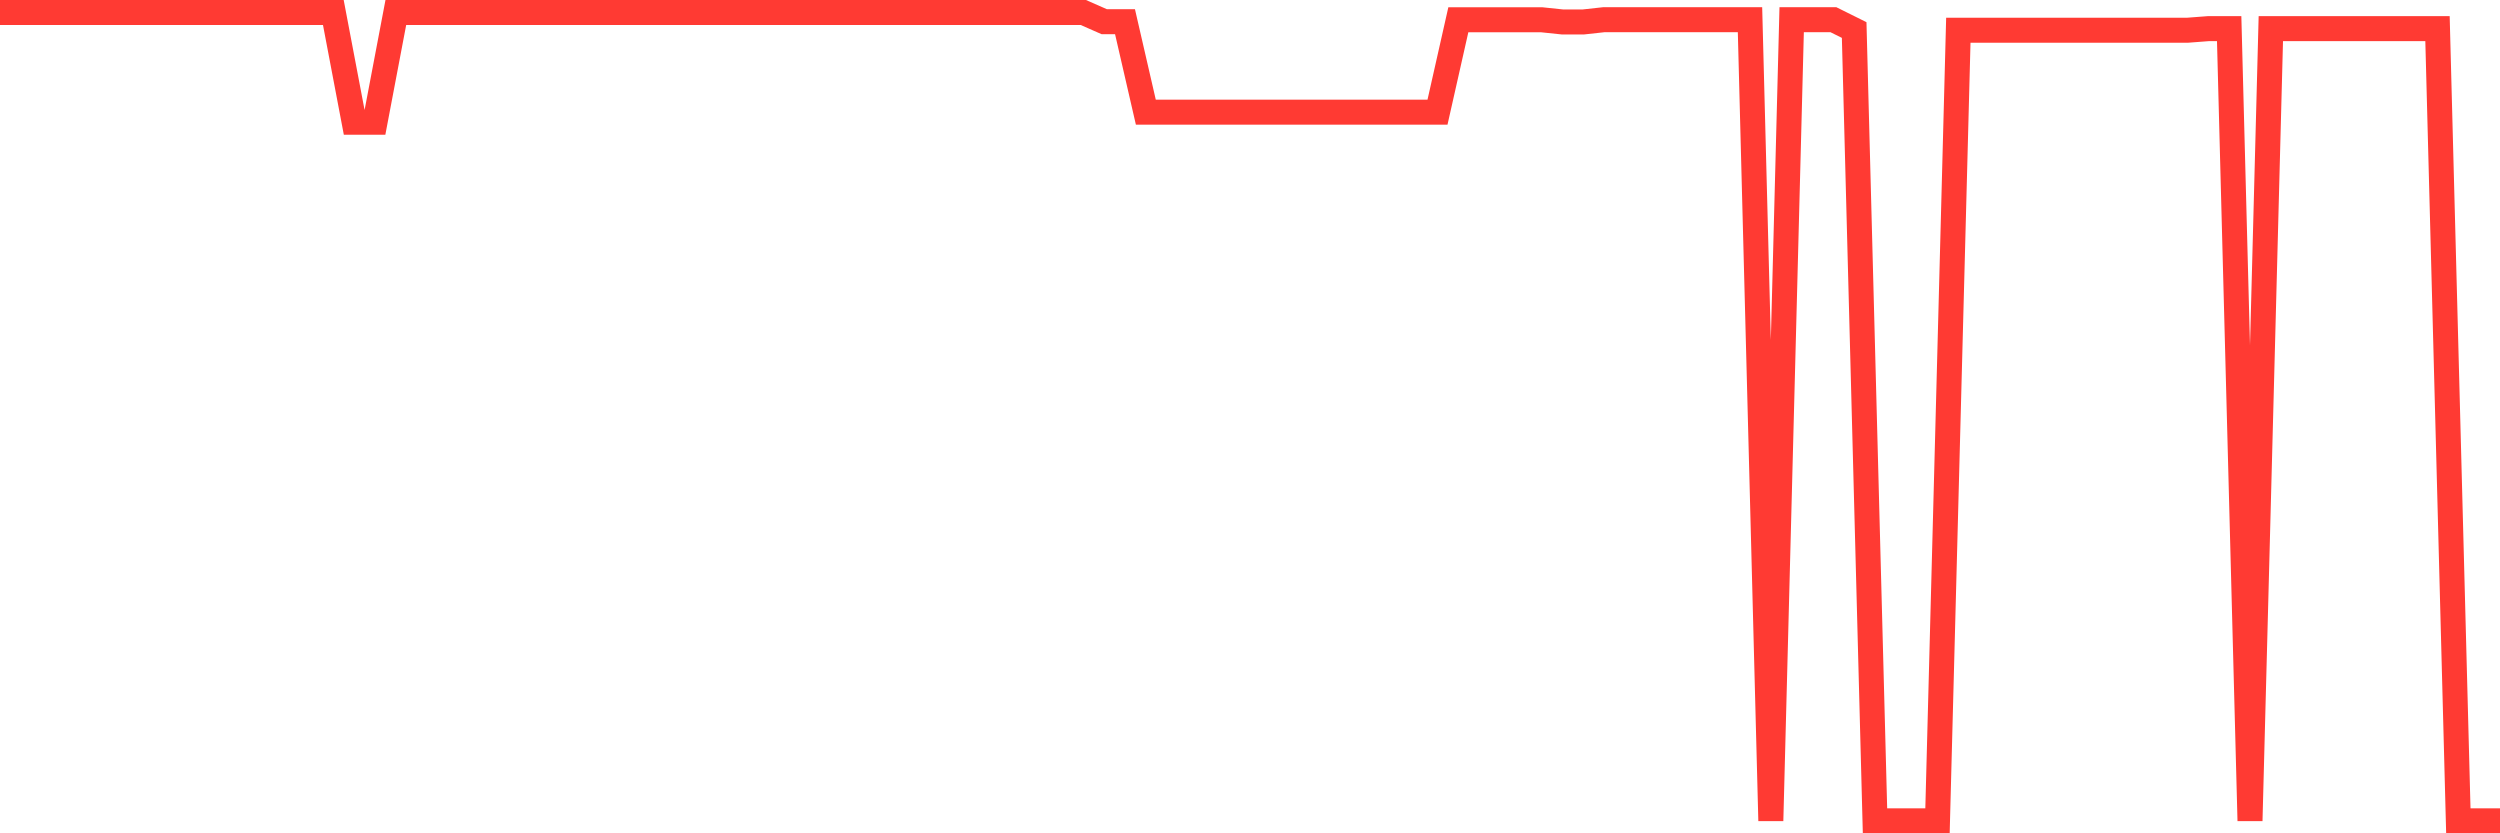 <svg
  xmlns="http://www.w3.org/2000/svg"
  xmlns:xlink="http://www.w3.org/1999/xlink"
  width="120"
  height="40"
  viewBox="0 0 120 40"
  preserveAspectRatio="none"
>
  <polyline
    points="0,0.6 1,0.6 2,0.6 3,0.6 4,0.6 5,0.6 6,0.6 7,0.6 8,0.6 9,0.6 10,0.6 11,0.6 12,0.6 13,0.6 14,0.6 15,0.6 16,0.6 17,5.866 18,5.866 19,0.6 20,0.6 21,0.6 22,0.6 23,0.6 24,0.6 25,0.6 26,0.6 27,0.6 28,0.6 29,0.6 30,0.6 31,0.6 32,0.6 33,0.6 34,0.6 35,0.6 36,0.6 37,0.6 38,0.6 39,0.6 40,0.6 41,0.6 42,0.6 43,0.6 44,0.6 45,0.6 46,0.6 47,0.6 48,0.6 49,0.6 50,0.6 51,0.6 52,0.6 53,1.04 54,1.04 55,5.384 56,5.384 57,5.384 58,5.384 59,5.384 60,5.384 61,5.384 62,5.384 63,5.384 64,5.384 65,5.384 66,5.384 67,5.384 68,5.384 69,5.384 70,0.949 71,0.949 72,0.949 73,0.949 74,0.949 75,1.054 76,1.054 77,0.944 78,0.944 79,0.944 80,0.944 81,0.944 82,0.944 83,0.944 84,0.944 85,39.4 86,0.944 87,0.944 88,0.944 89,1.441 90,39.4 91,39.4 92,39.4 93,39.4 94,1.451 95,1.451 96,1.451 97,1.451 98,1.451 99,1.451 100,1.451 101,1.451 102,1.451 103,1.451 104,1.451 105,1.451 106,1.375 107,1.375 108,39.4 109,1.375 110,1.375 111,1.375 112,1.375 113,1.375 114,1.375 115,1.375 116,1.375 117,1.375 118,39.4 119,39.4 120,39.4"
    fill="none"
    stroke="#ff3a33"
    stroke-width="1.2"
  >
  </polyline>
</svg>